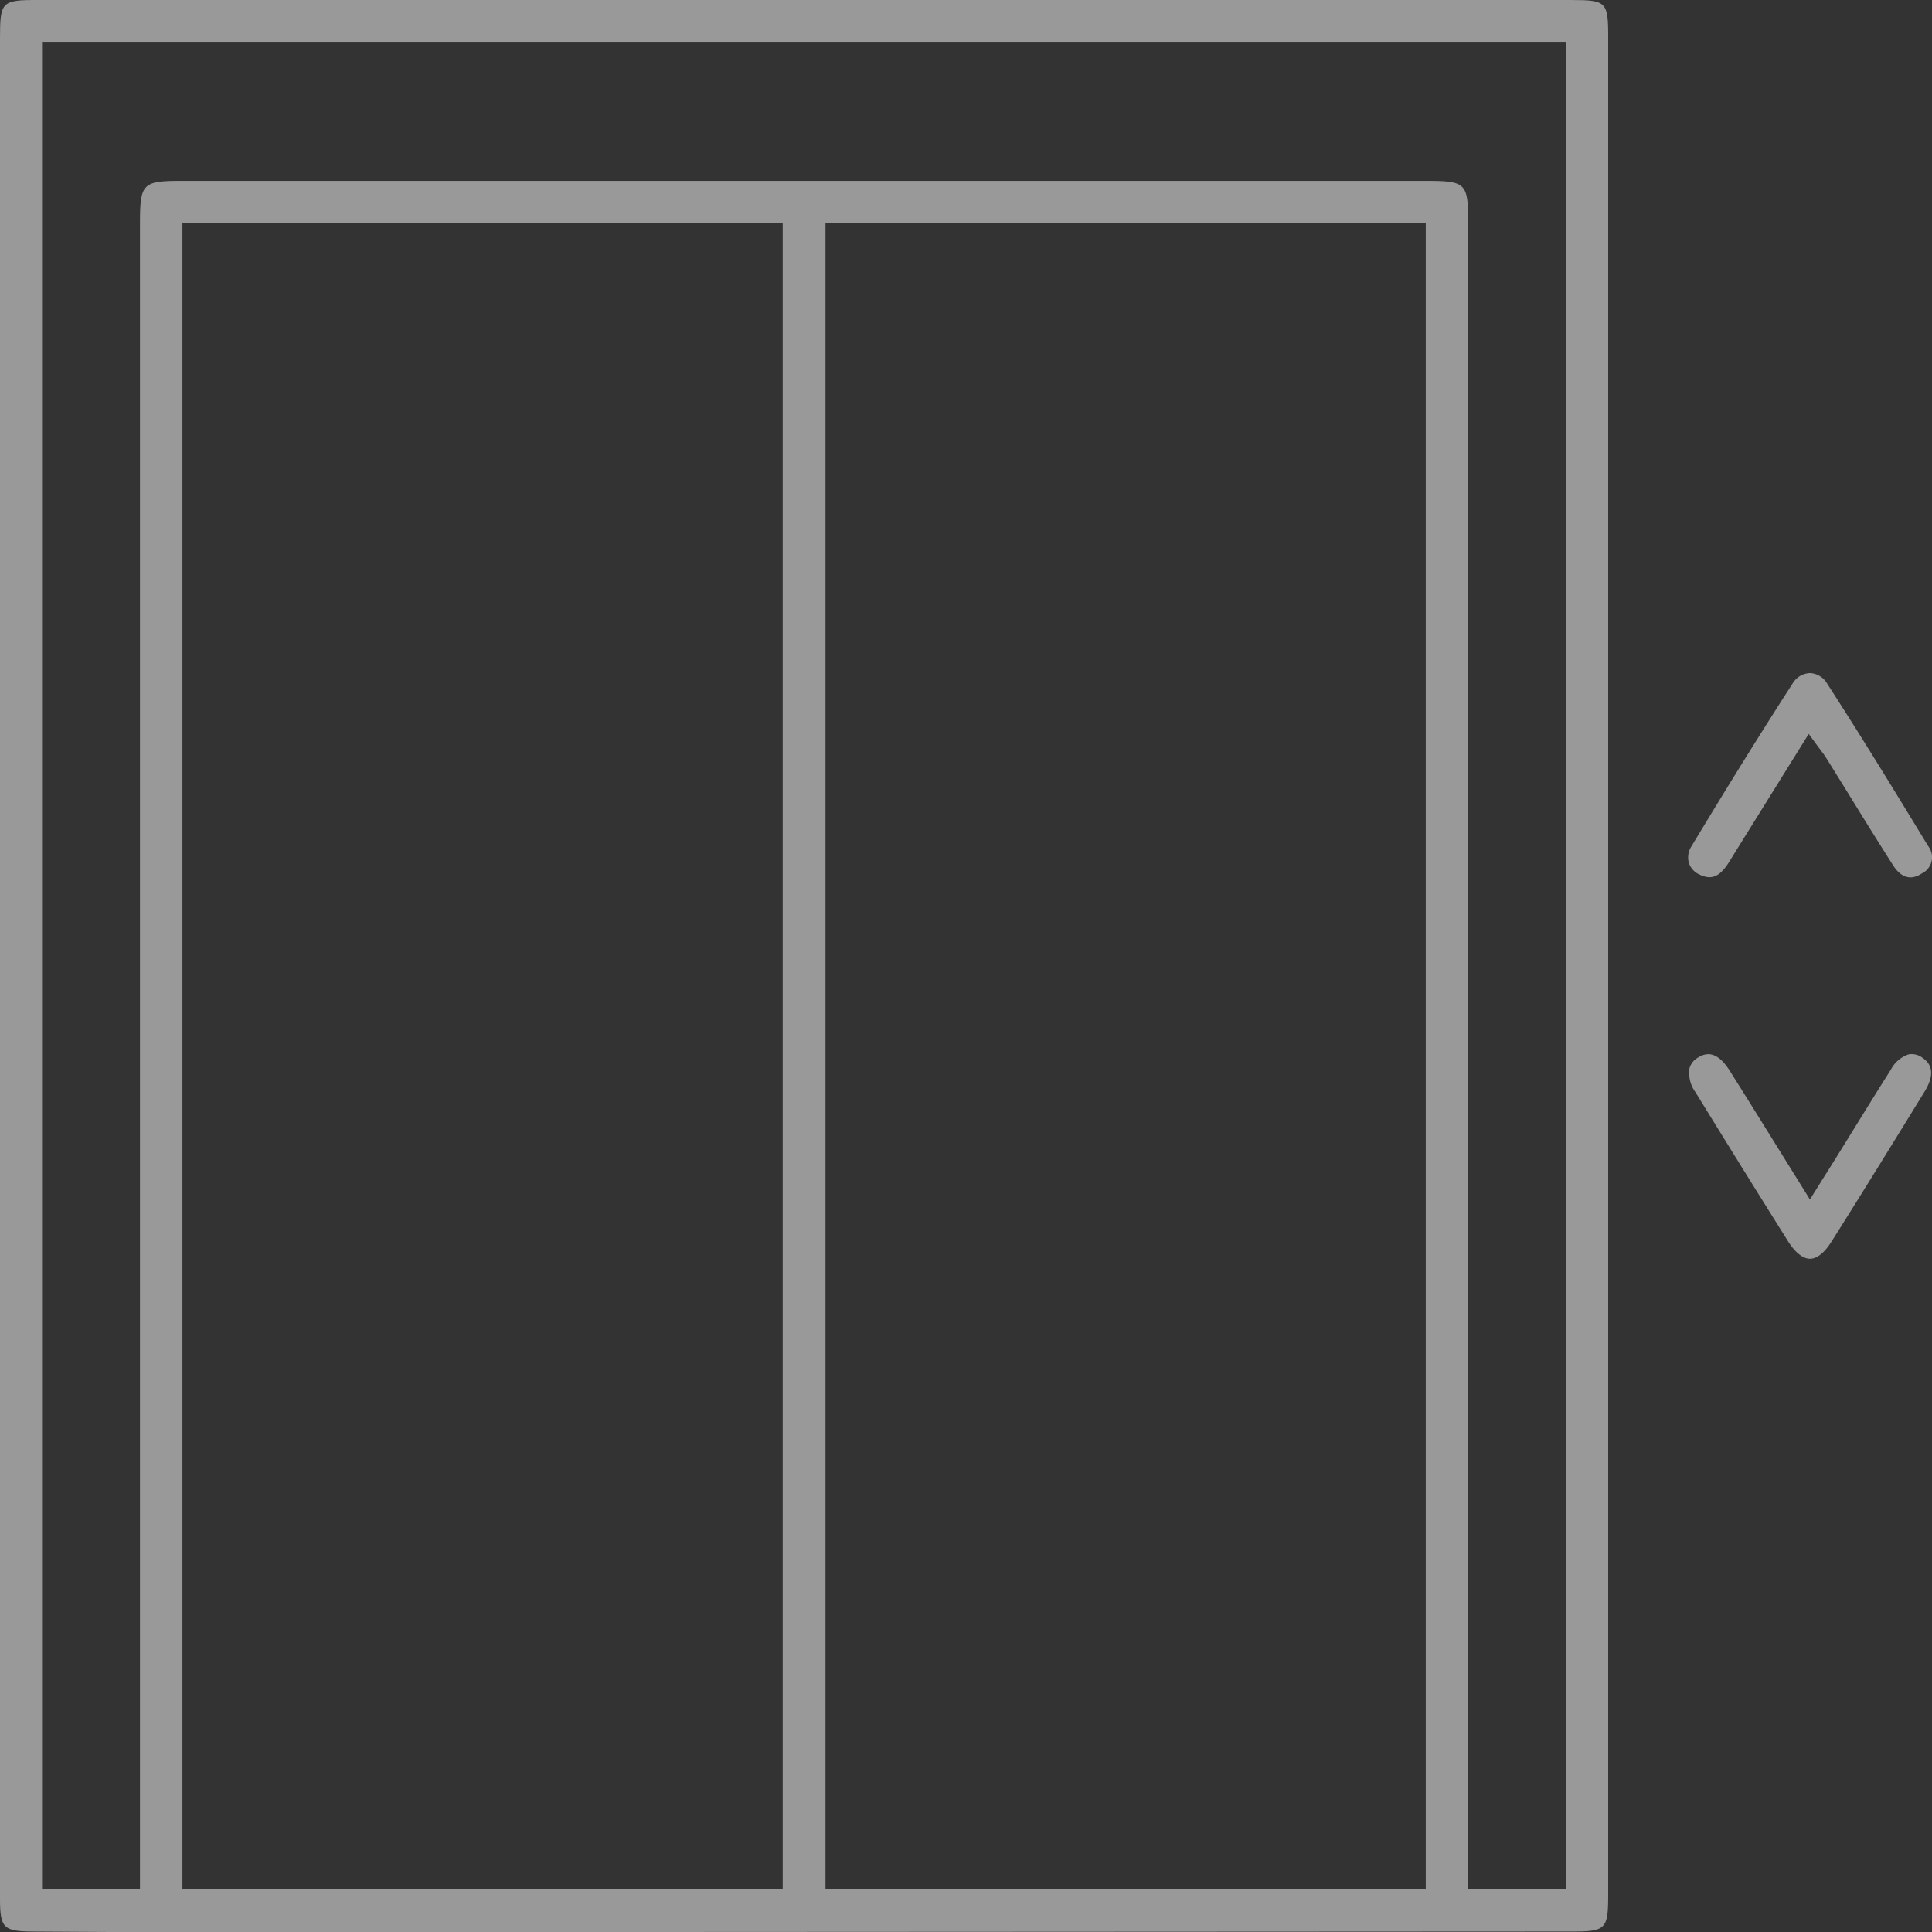 <svg xmlns="http://www.w3.org/2000/svg" xmlns:xlink="http://www.w3.org/1999/xlink" width="104.988" height="105" viewBox="0 0 104.988 105">
  <rect x="0" y="0" width="104.988" height="105" fill="#333333" stroke="none"/>
  <defs>
    <clipPath id="clip-path">
      <rect id="Rettangolo_25" data-name="Rettangolo 25" width="104.988" height="105" fill="none"/>
    </clipPath>
  </defs>
  <g id="Raggruppa_32" data-name="Raggruppa 32" opacity="0.5">
    <g id="Raggruppa_31" data-name="Raggruppa 31" clip-path="url(#clip-path)">
      <path id="Tracciato_37" data-name="Tracciato 37" d="M85.433,0Q43.72,0,2.009,0C.095,0,0,.1,0,2.057V65.628Q0,84.4,0,103.171c0,1.6.183,1.783,1.774,1.792l2.3.014c1.867.012,3.736.023,5.6.024q37.885-.016,75.769-.038c1.822,0,1.949-.131,1.949-1.994q0-50.493,0-100.987c0-1.869-.11-1.98-1.961-1.98M42.534,102.64H9.913V12.117H42.534Zm34.945,0H44.859V12.118h32.62Zm7.615.036H79.785V12.147c0-2.209-.108-2.318-2.313-2.318H9.844c-2.09,0-2.237.149-2.237,2.267v90.557H2.284V2.271h82.81Z" transform="translate(0 0)" fill="#fff"/>
      <path id="Tracciato_38" data-name="Tracciato 38" d="M274.3,120.093c.541.221.991.176,1.556-.734.917-1.48,1.837-2.958,2.789-4.489l1.526-2.454.439.6c.089.121.162.218.224.3.121.161.205.274.28.394q.592.951,1.178,1.9c.8,1.3,1.629,2.639,2.462,3.944.652,1.02,1.339.587,1.565.446a.981.981,0,0,0,.338-1.495c-1.833-3.013-3.631-5.955-5.485-8.821a1.138,1.138,0,0,0-.937-.572h0a1.15,1.15,0,0,0-.948.58c-1.67,2.588-3.412,5.392-5.482,8.822a1.117,1.117,0,0,0-.141.931,1.067,1.067,0,0,0,.635.641" transform="translate(-181.882 -72.535)" fill="#fff"/>
      <path id="Tracciato_39" data-name="Tracciato 39" d="M286.429,171.041a.969.969,0,0,0-.75-.176,1.693,1.693,0,0,0-.955.824c-.669,1.051-1.335,2.13-1.98,3.173q-.463.75-.928,1.5c-.216.348-.435.7-.68,1.086l-.815,1.3-1.649-2.653c-.925-1.49-1.812-2.92-2.709-4.343-.451-.716-.857-.9-1.169-.9a1.023,1.023,0,0,0-.527.17.978.978,0,0,0-.491.6,1.78,1.78,0,0,0,.333,1.309c1.911,3.106,3.506,5.673,5.017,8.079.388.619.816.96,1.2.96h0c.374,0,.781-.32,1.148-.9,1.775-2.809,3.552-5.7,5.08-8.186.513-.836.469-1.456-.131-1.842" transform="translate(-181.967 -113.567)" fill="#fff"/>
    </g>
  </g>
</svg>
